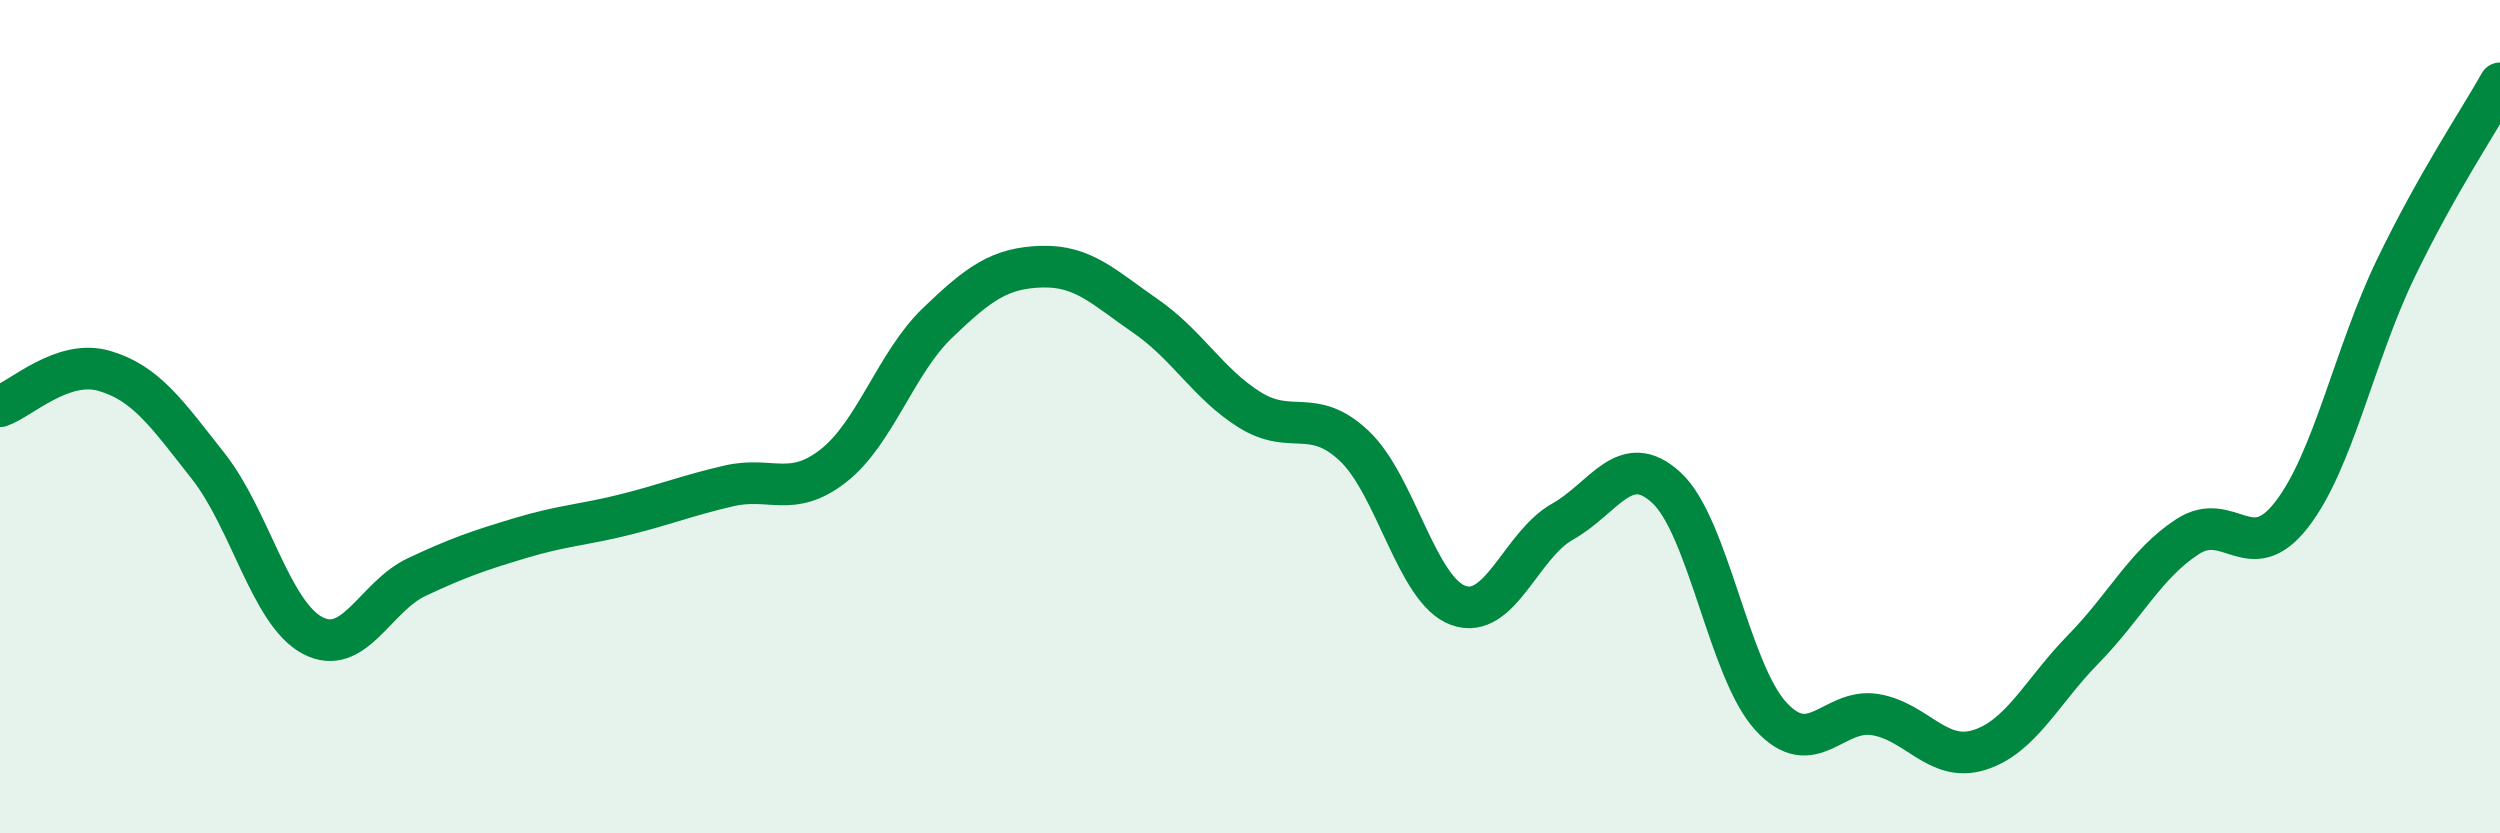 
    <svg width="60" height="20" viewBox="0 0 60 20" xmlns="http://www.w3.org/2000/svg">
      <path
        d="M 0,9.75 C 0.5,9.58 1.5,8.61 2.5,8.9 C 3.5,9.19 4,9.92 5,11.19 C 6,12.46 6.5,14.72 7.5,15.25 C 8.5,15.78 9,14.32 10,13.85 C 11,13.38 11.5,13.21 12.5,12.91 C 13.5,12.61 14,12.6 15,12.35 C 16,12.1 16.5,11.89 17.5,11.66 C 18.5,11.43 19,11.96 20,11.18 C 21,10.4 21.5,8.71 22.5,7.75 C 23.5,6.79 24,6.43 25,6.4 C 26,6.37 26.5,6.9 27.5,7.59 C 28.5,8.28 29,9.22 30,9.84 C 31,10.46 31.5,9.76 32.5,10.7 C 33.5,11.64 34,14.17 35,14.53 C 36,14.89 36.5,13.08 37.5,12.52 C 38.5,11.96 39,10.78 40,11.71 C 41,12.64 41.5,16.1 42.5,17.19 C 43.5,18.28 44,16.99 45,17.15 C 46,17.31 46.5,18.31 47.5,18 C 48.5,17.69 49,16.6 50,15.58 C 51,14.56 51.5,13.53 52.5,12.88 C 53.5,12.23 54,13.64 55,12.35 C 56,11.06 56.5,8.51 57.5,6.44 C 58.5,4.37 59.5,2.89 60,2L60 20L0 20Z"
        fill="#008740"
        opacity="0.1"
        stroke-linecap="round"
        stroke-linejoin="round"
      />
      <path
        d="M 0,9.75 C 0.5,9.58 1.5,8.61 2.5,8.9 C 3.5,9.19 4,9.92 5,11.19 C 6,12.46 6.5,14.72 7.5,15.25 C 8.5,15.78 9,14.32 10,13.85 C 11,13.38 11.5,13.21 12.5,12.91 C 13.5,12.61 14,12.6 15,12.35 C 16,12.1 16.5,11.89 17.5,11.66 C 18.5,11.43 19,11.96 20,11.18 C 21,10.4 21.5,8.71 22.5,7.75 C 23.5,6.79 24,6.43 25,6.4 C 26,6.37 26.5,6.9 27.5,7.59 C 28.5,8.28 29,9.22 30,9.84 C 31,10.46 31.5,9.76 32.5,10.7 C 33.5,11.64 34,14.17 35,14.53 C 36,14.89 36.5,13.08 37.5,12.52 C 38.5,11.96 39,10.78 40,11.71 C 41,12.64 41.5,16.1 42.5,17.19 C 43.5,18.28 44,16.99 45,17.15 C 46,17.31 46.5,18.31 47.5,18 C 48.5,17.69 49,16.6 50,15.58 C 51,14.56 51.5,13.53 52.5,12.88 C 53.5,12.23 54,13.64 55,12.35 C 56,11.06 56.5,8.51 57.5,6.44 C 58.5,4.37 59.5,2.89 60,2"
        stroke="#008740"
        stroke-width="1"
        fill="none"
        stroke-linecap="round"
        stroke-linejoin="round"
      />
    </svg>
  